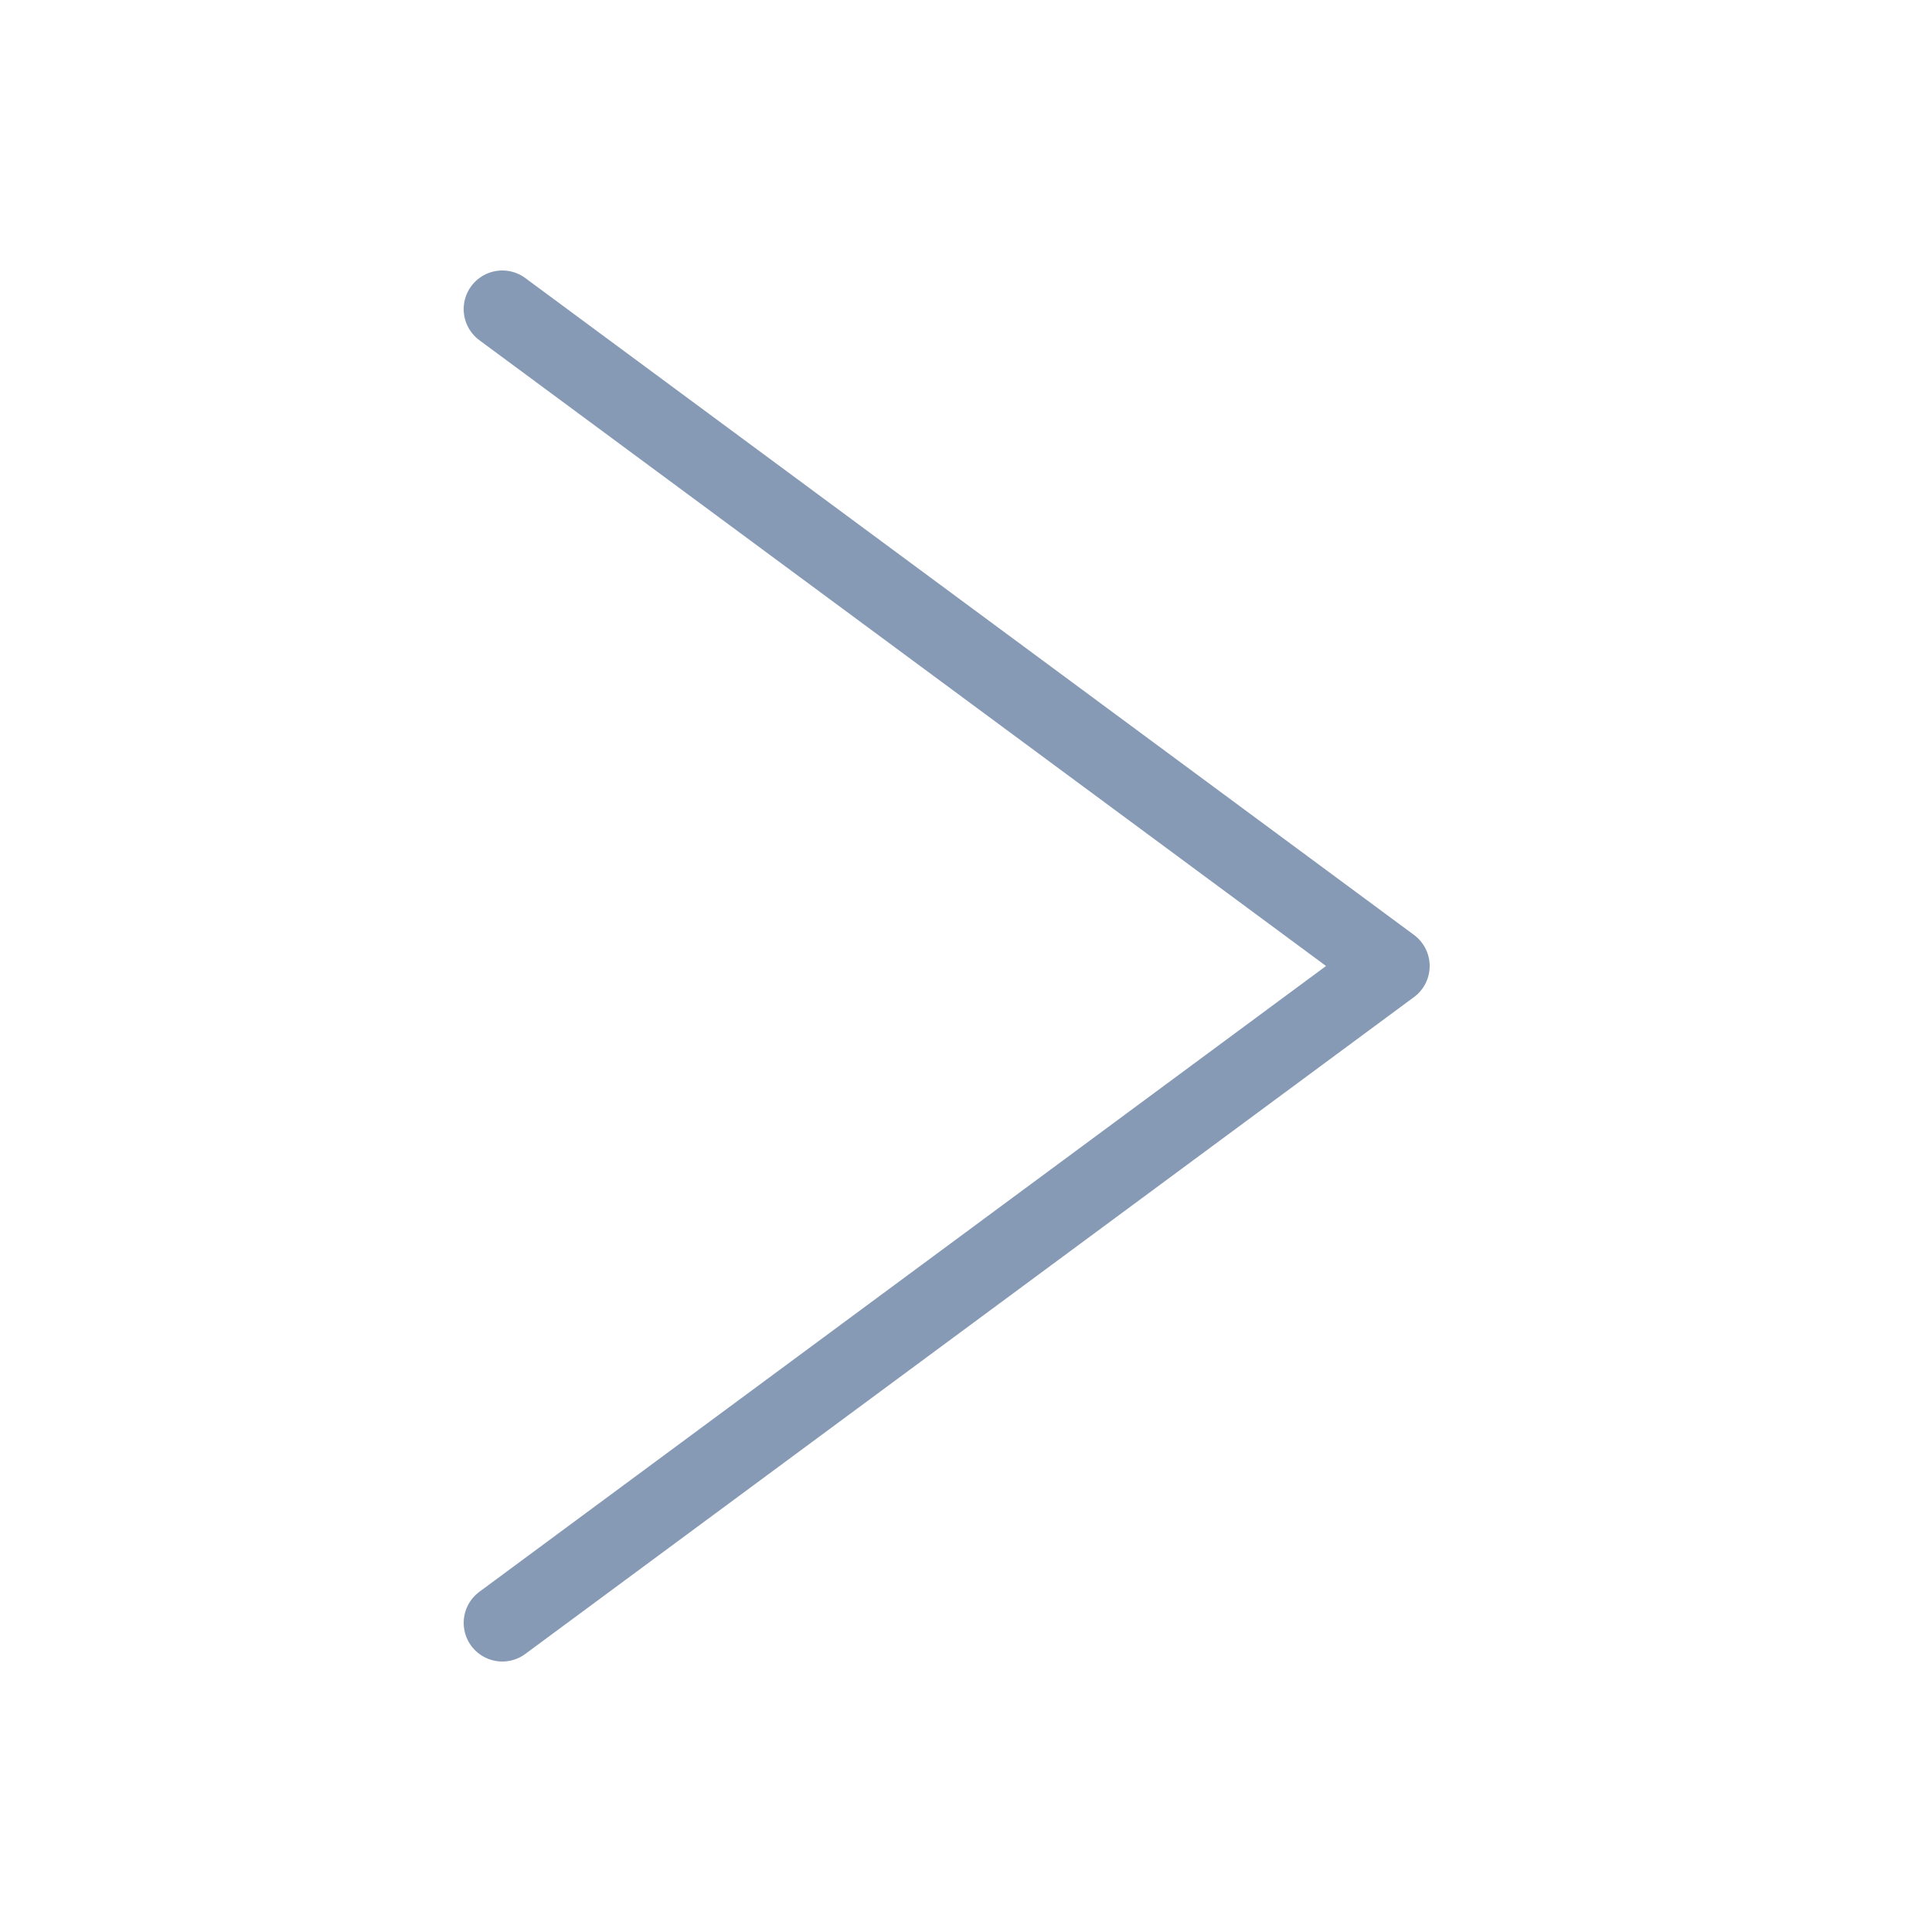 <svg width="50" height="50" viewBox="0 0 50 50" fill="none" xmlns="http://www.w3.org/2000/svg">
<path opacity="0.5" d="M13 8L36 25L13 42" stroke="#0F376D" stroke-width="2" stroke-linecap="round" stroke-linejoin="round"/>
</svg>
